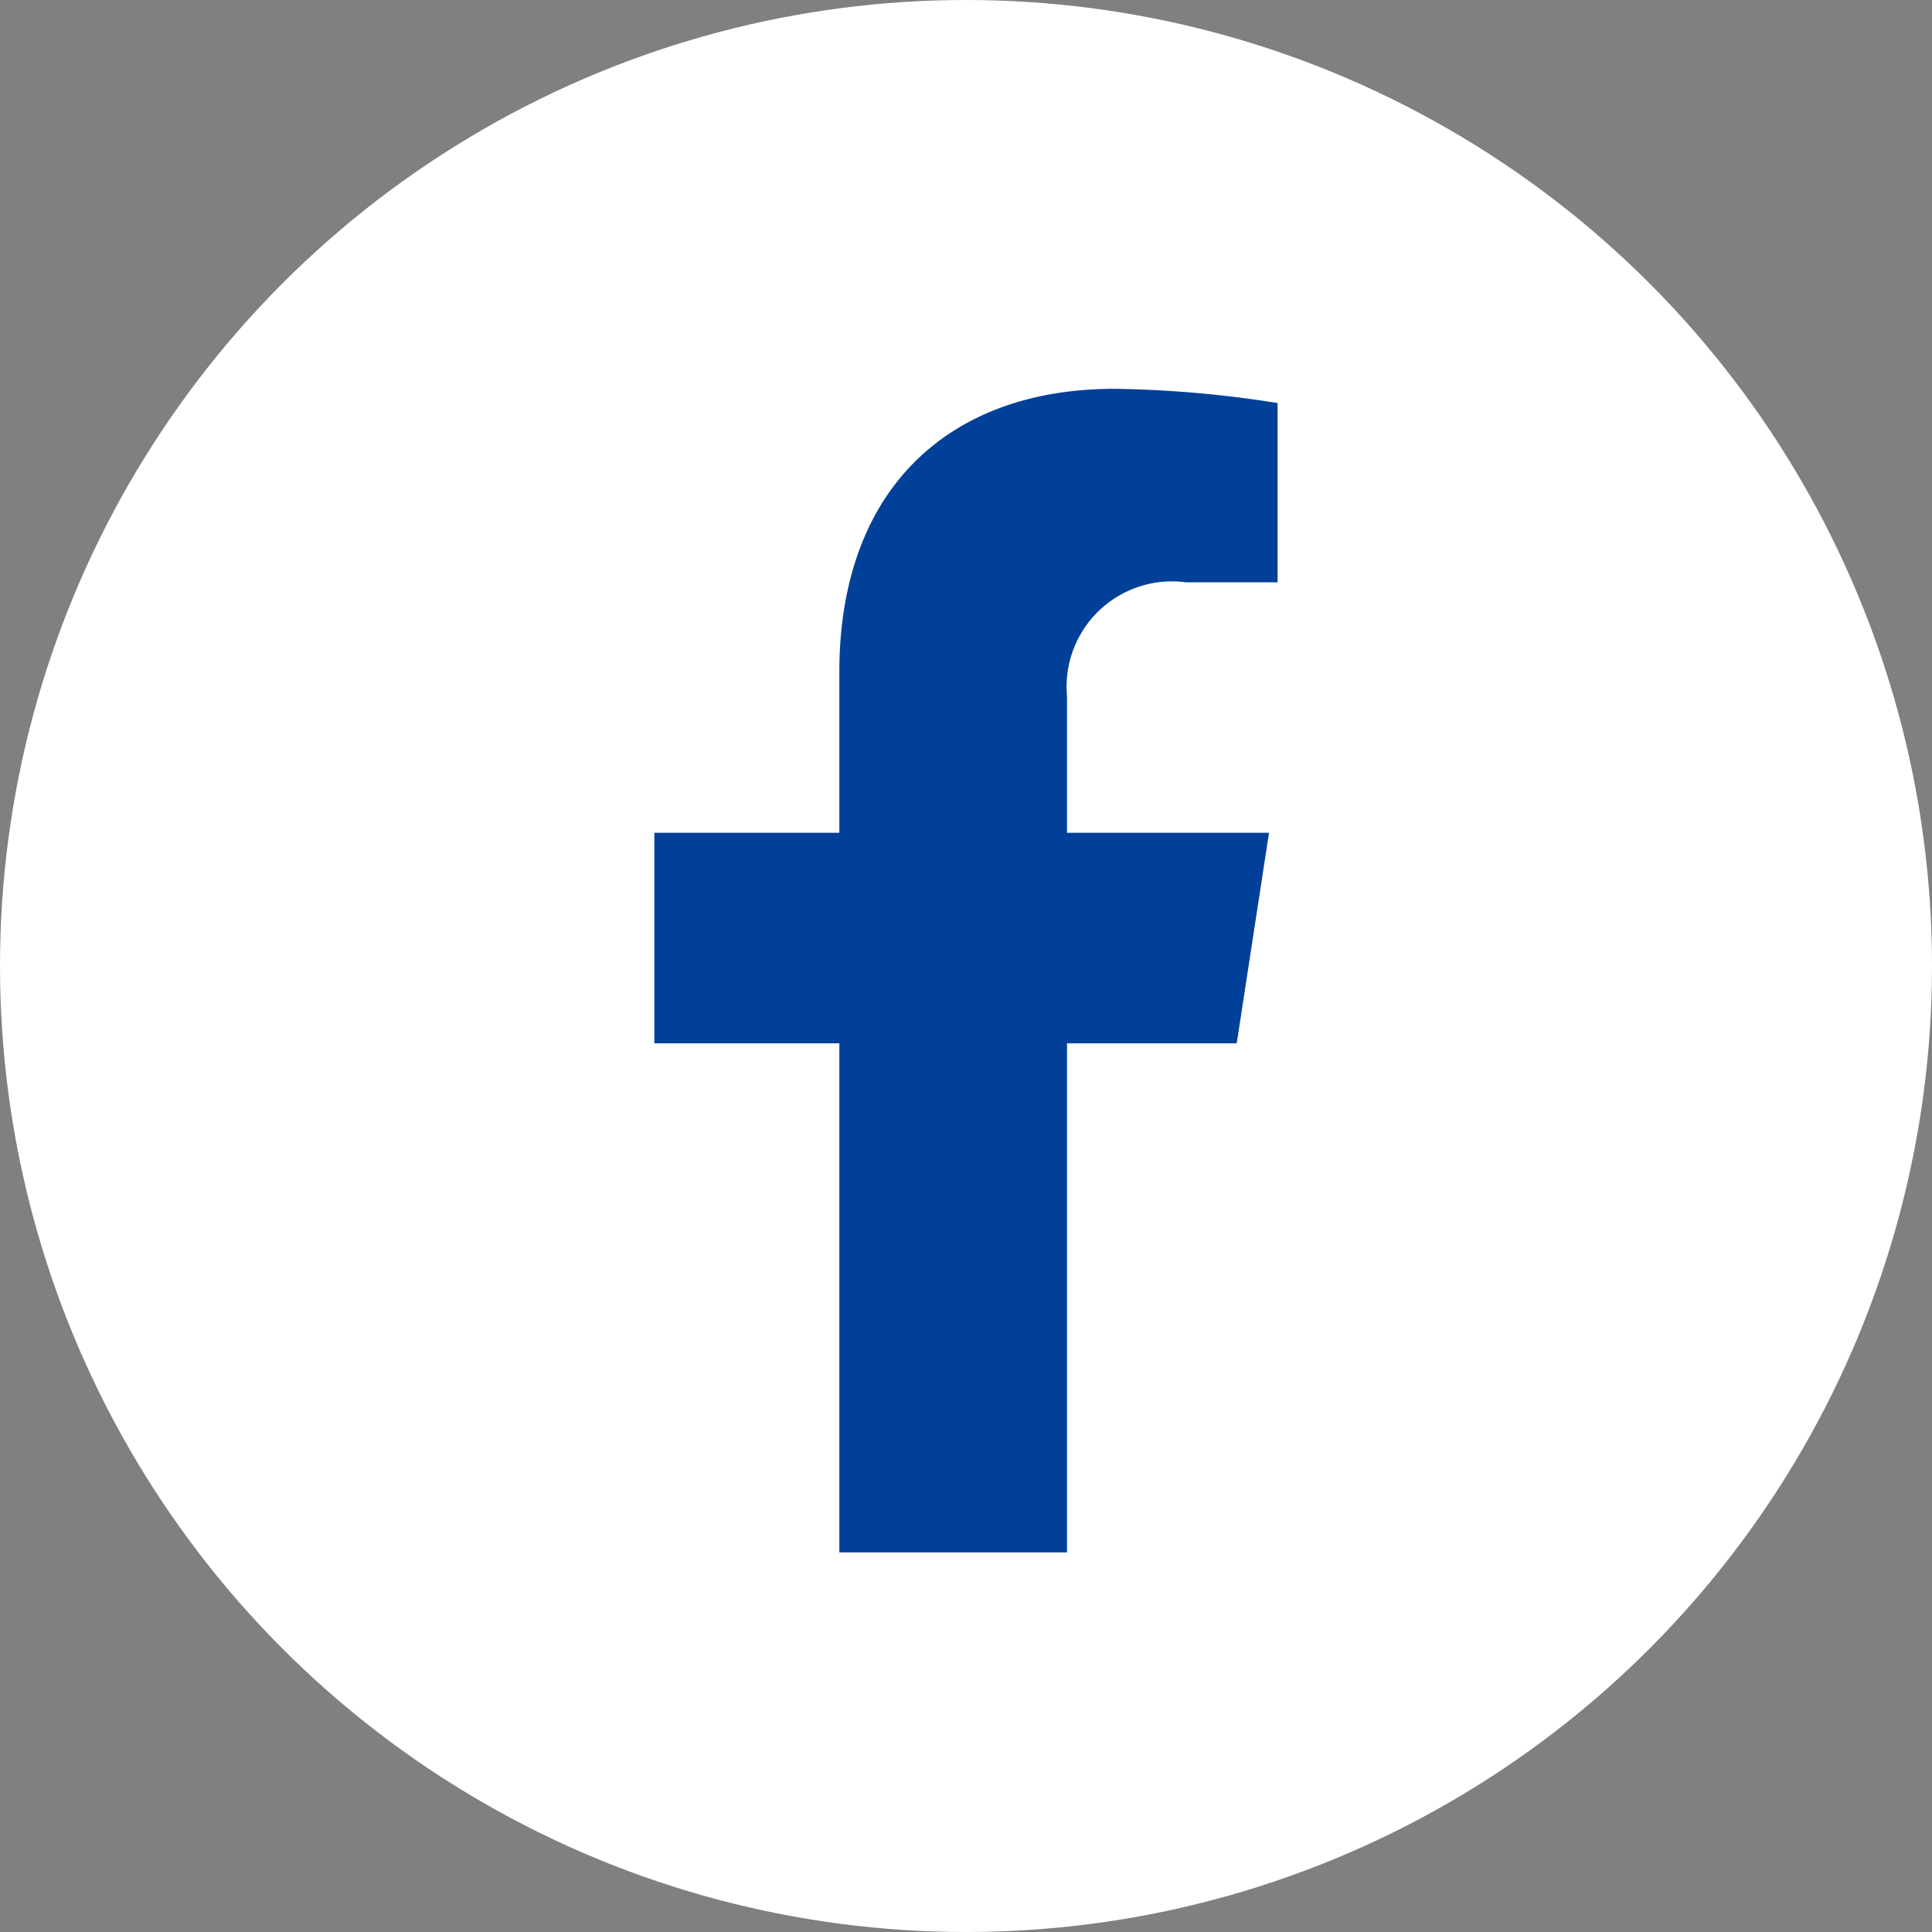<svg xmlns="http://www.w3.org/2000/svg" width="32" height="32" viewBox="0 0 32 32">
  <rect x="0" y="0" width="32" height="32" fill="#808080" stroke="none"/>
  <g id="footer_fb" transform="translate(-0.136)">
    <circle id="楕円形_4" data-name="楕円形 4" cx="16" cy="16" r="16" transform="translate(0.136)" fill="#fff"/>
    <path id="Icon_awesome-facebook-f" data-name="Icon awesome-facebook-f" d="M11.255,10.841l.535-3.488H8.444V5.09A1.744,1.744,0,0,1,10.41,3.205h1.522V.236A18.555,18.555,0,0,0,9.231,0C6.475,0,4.673,1.671,4.673,4.695V7.353H1.609v3.488H4.673v8.432H8.444V10.841Z" transform="translate(9.365 6.44)" fill="#004098"/>
  </g>
</svg>
